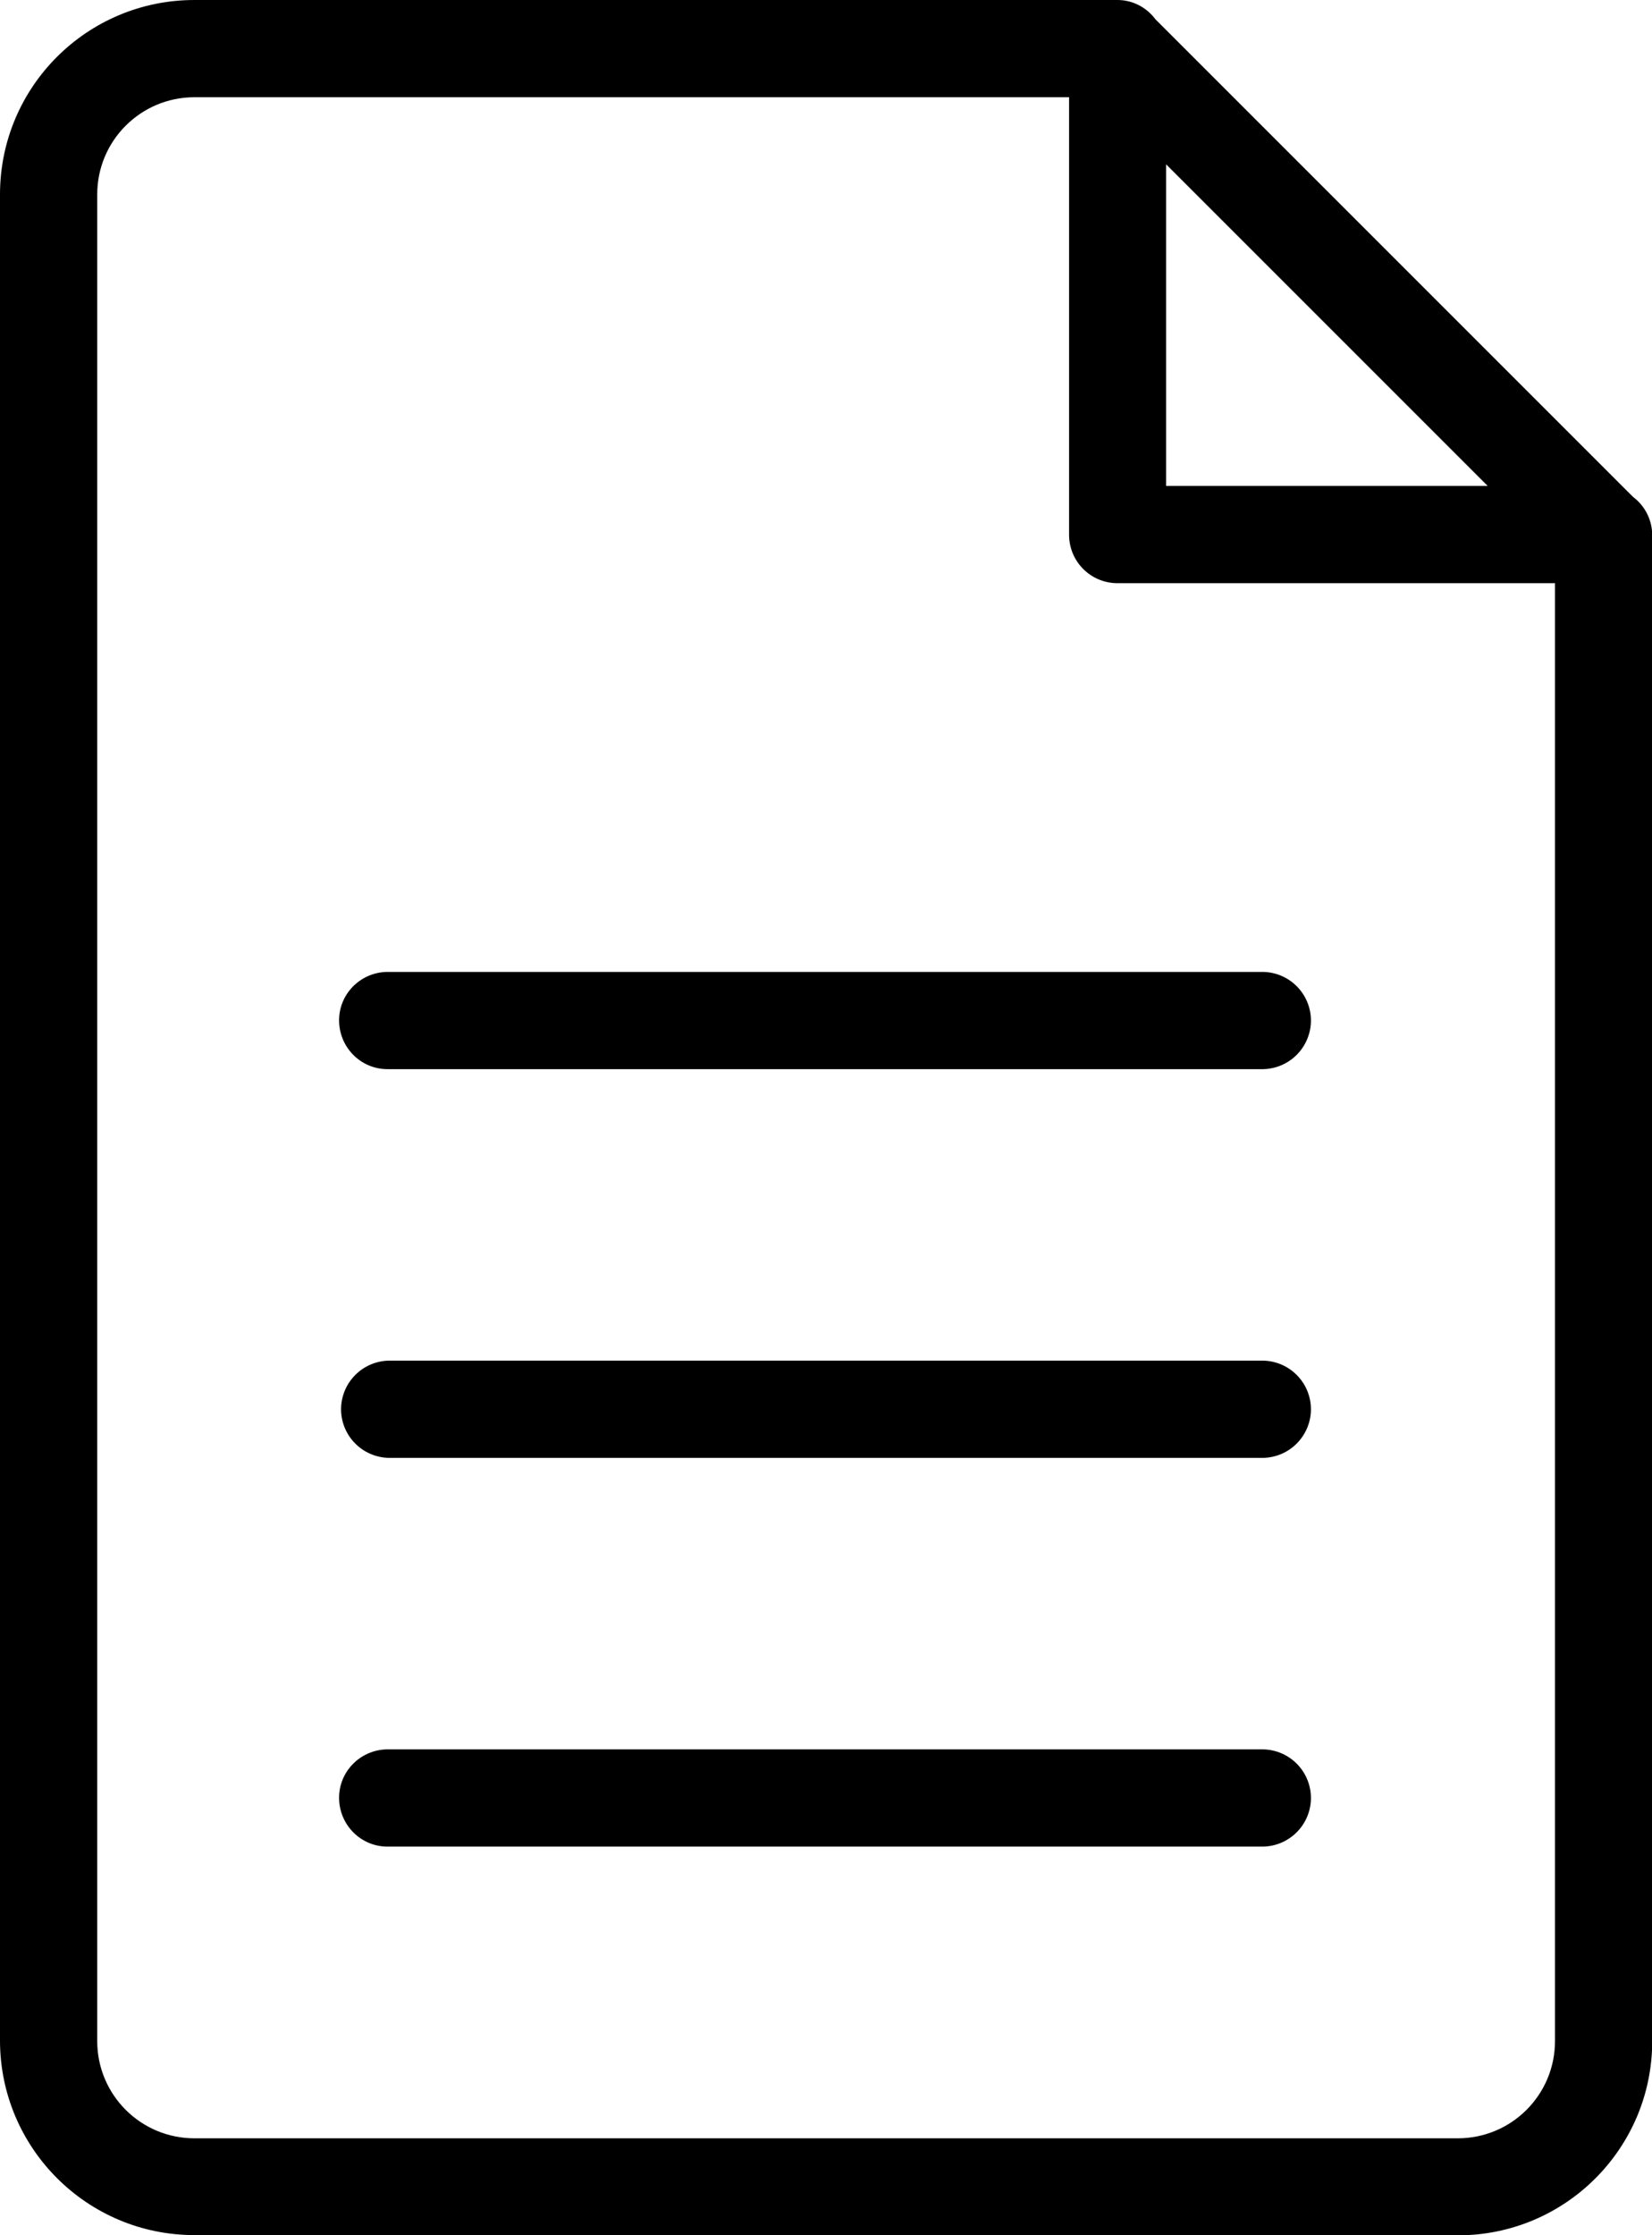 <?xml version="1.0" encoding="UTF-8"?>
<svg id="Calque_2" data-name="Calque 2" xmlns="http://www.w3.org/2000/svg" viewBox="0 0 75.61 102.29">
  <defs>
    <style>
      .cls-1 {
        fill-rule: evenodd;
        stroke-width: 0px;
      }
    </style>
  </defs>
  <g id="Calque_1-2" data-name="Calque 1">
    <path id="_290138_document_extension_file_format_paper_icon" data-name=" 290138 document extension file format paper icon" class="cls-1" d="m66.71,102.29H8.9c-4.91,0-8.89-3.98-8.9-8.89V8.9C0,3.98,3.98,0,8.9,0h42.25c.68,0,1.32.33,1.73.88l21.86,21.86c.55.41.87,1.05.88,1.73h0v68.94c0,4.91-3.98,8.89-8.89,8.89ZM53.37,7.52v14.72h14.72l-14.72-14.72Zm17.79,19.17h-20.01c-1.23,0-2.22-.99-2.22-2.22h0V4.45H8.9c-2.46,0-4.45,1.99-4.45,4.45v84.51c0,2.46,1.99,4.45,4.45,4.45h57.82c2.46,0,4.45-1.99,4.45-4.45V26.68Zm-13.34,57.82H17.79c-1.23.03-2.24-.95-2.27-2.18-.03-1.23.95-2.24,2.18-2.27.03,0,.06,0,.09,0h40.03c1.23.03,2.2,1.04,2.18,2.27-.03,1.19-.98,2.15-2.18,2.18Zm0-17.79H17.79c-1.23-.03-2.2-1.04-2.18-2.27.03-1.19.98-2.15,2.18-2.18h40.03c1.23.03,2.2,1.04,2.18,2.27-.03,1.19-.98,2.15-2.18,2.18Zm0-17.79H17.79c-1.23.03-2.24-.95-2.27-2.18-.03-1.23.95-2.24,2.18-2.27.03,0,.06,0,.09,0h40.03c1.23.03,2.2,1.04,2.18,2.27-.03,1.19-.98,2.15-2.18,2.18Z"/>
  </g>
</svg>